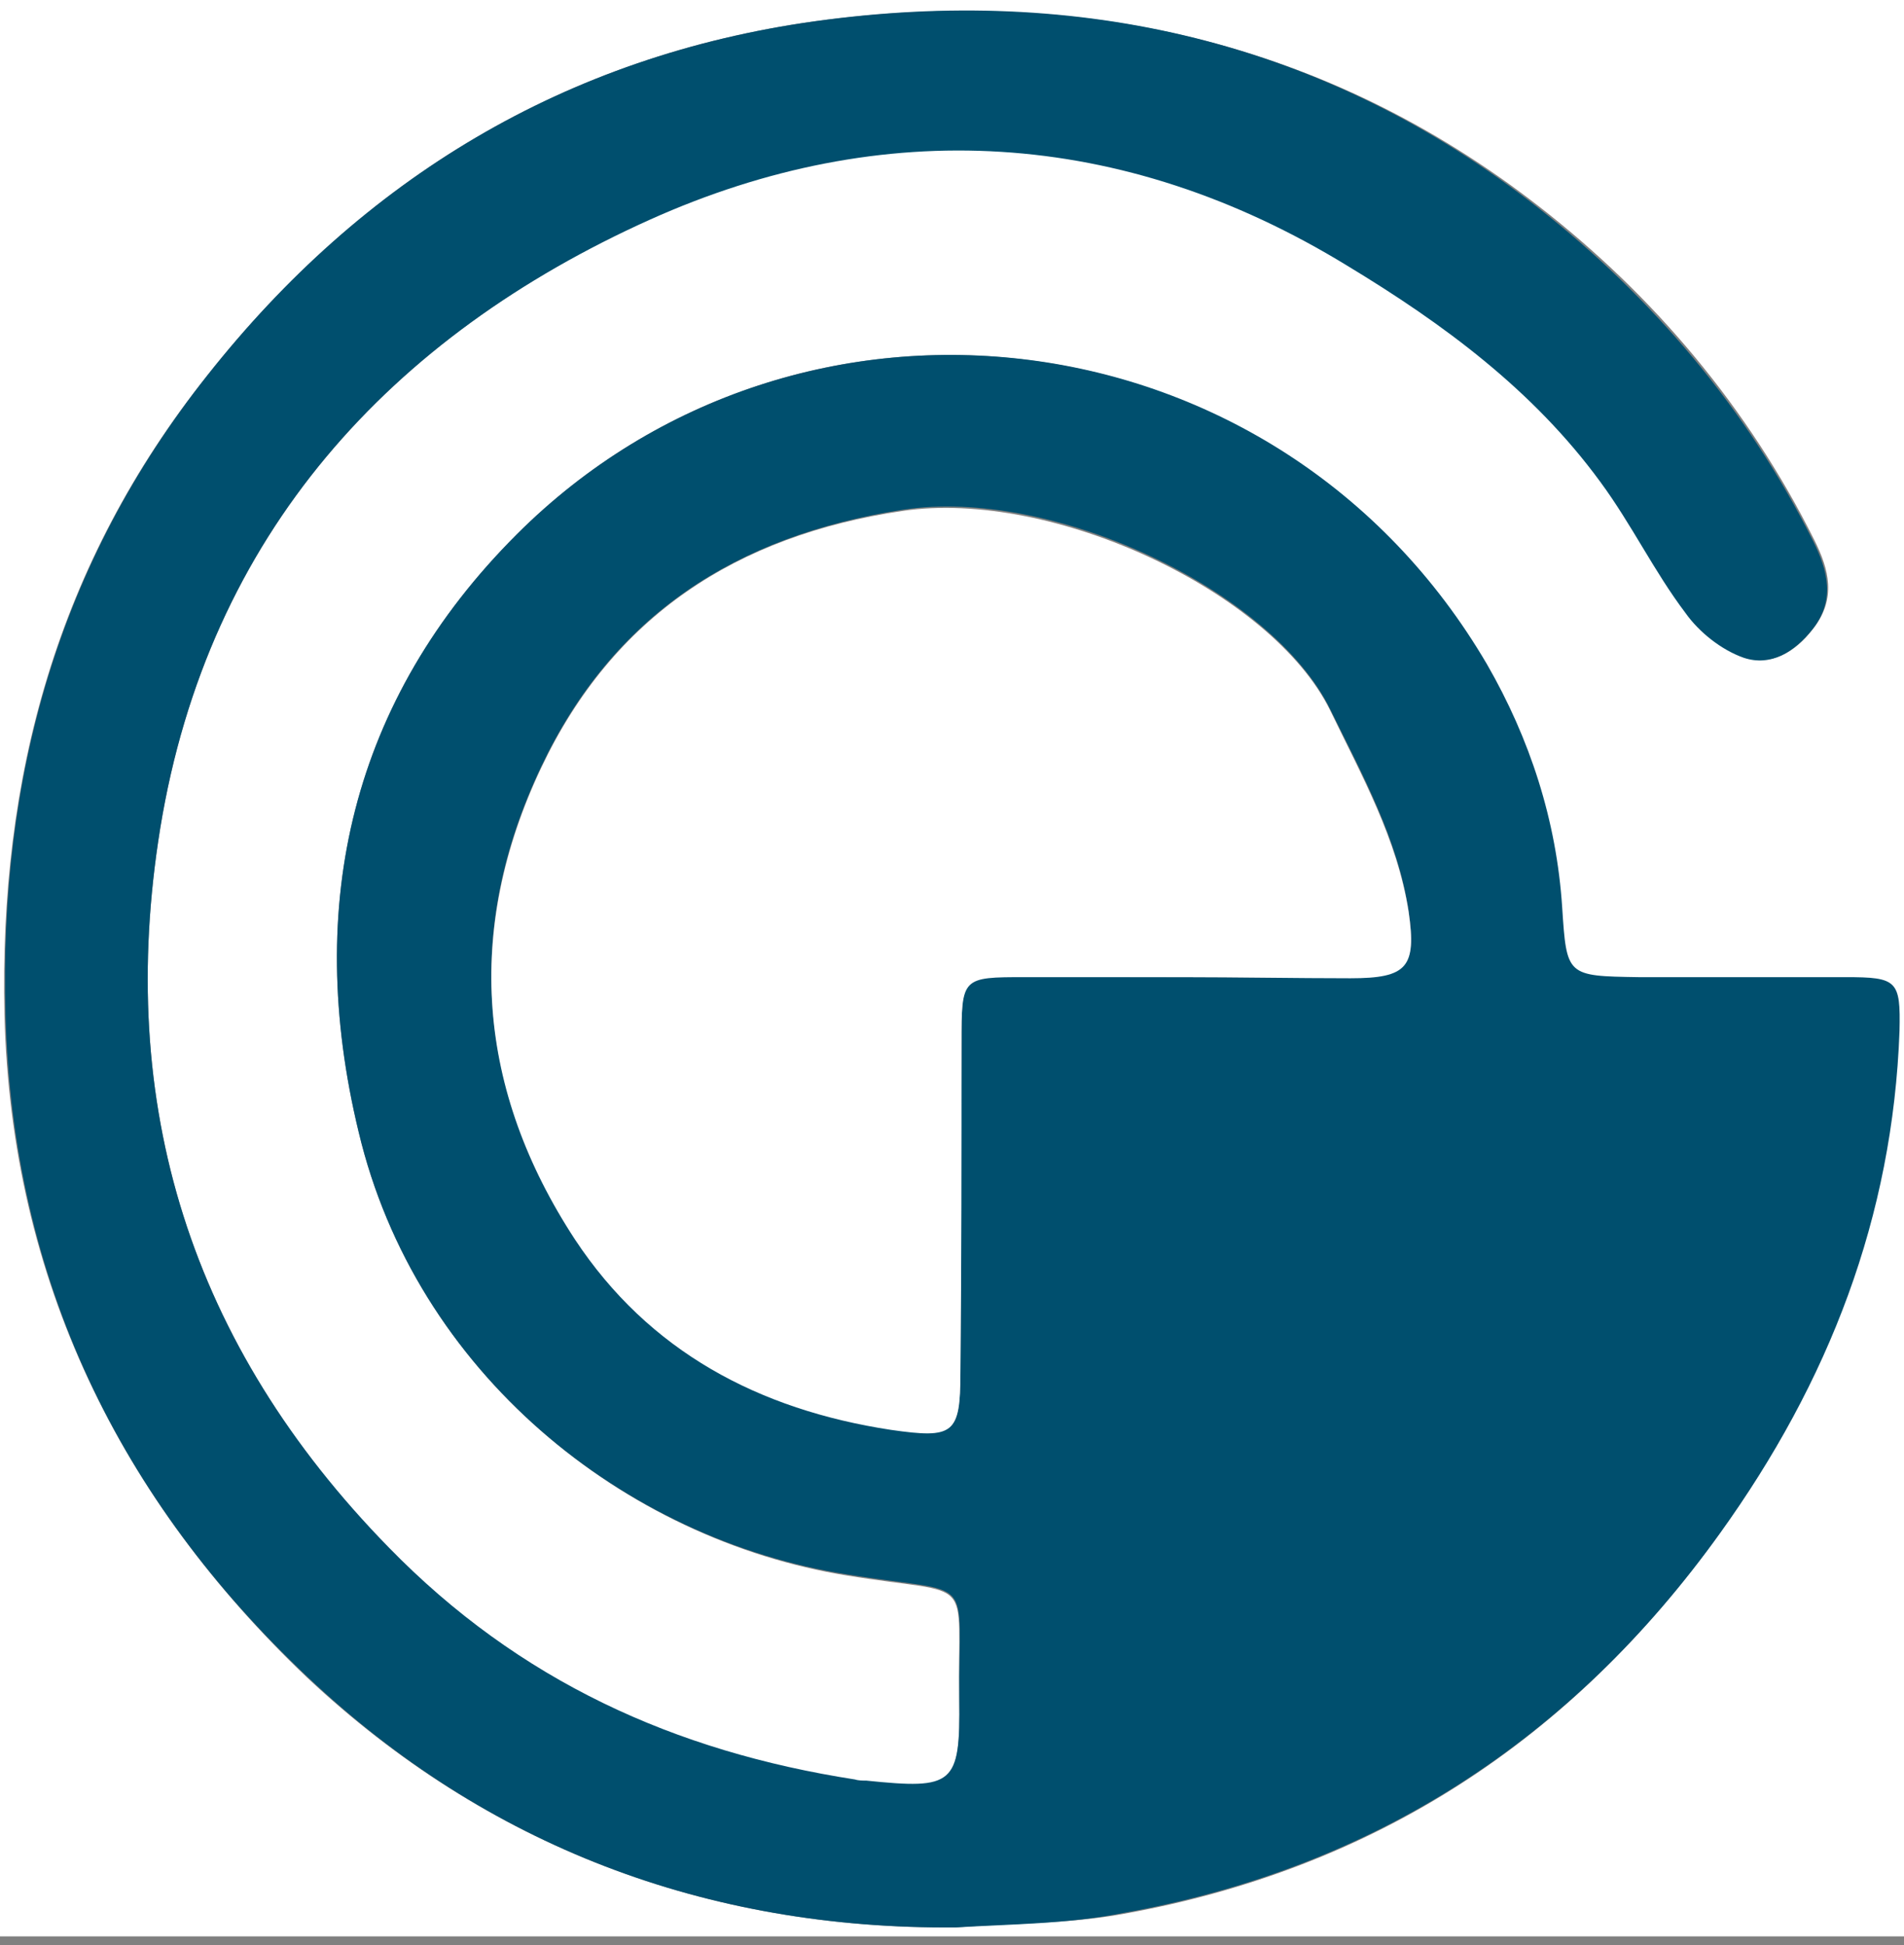 <?xml version="1.0" encoding="utf-8"?>
<!-- Generator: Adobe Illustrator 27.0.0, SVG Export Plug-In . SVG Version: 6.00 Build 0)  -->
<svg fill="#004F6E" version="1.1" id="Ebene_1" xmlns="http://www.w3.org/2000/svg" xmlns:xlink="http://www.w3.org/1999/xlink" x="0px" y="0px"
	 viewBox="0 0 169.9 173.6" style="enable-background:new 0 0 169.9 173.6;" xml:space="preserve">
<rect x="0" y="0" width="169.9" height="173.6" fill="#808080" stroke="none"/>
<style type="text/css">
	.st0{fill:#FFFFFF;}
</style>
<g>
	<g>
		<path class="st0" d="M170.6,172.8c-57.2,0-114.1,0-171,0c0-57.7,0-115.4,0-173.2c56.9,0,114,0,171,0
			C170.6,57.2,170.6,114.9,170.6,172.8z M85.3,172c5-0.4,10-0.3,14.9-1.2c22.4-4,40-15.5,53.2-33.9c9.7-13.5,15.4-28.2,16-44.8
			c0.2-4.5-0.2-4.8-4.8-4.8c-6.2-0.1-12.3,0-18.5,0c-6.4,0-6.4,0-6.8-6.2c-0.5-7.8-2.9-15.2-6.7-21.7C114,27.5,71.3,22.5,46.1,47.7
			C31.4,62.4,27.1,80.7,32,101c5.1,21.5,23.7,36.4,43.6,39.6c11.7,1.9,9.8-0.4,10,11.1c0.1,7.7-0.5,8.2-8.3,7.3
			c-0.3,0-0.7-0.1-1-0.1c-16.1-2.5-30-8.9-41.6-20.7C17,120,10.3,98.6,14.3,73.9C18.6,47.6,34.9,30,58.1,19.5
			c20.7-9.3,42.1-8.3,62.2,4.1c8.6,5.3,16.6,11.2,22.6,19.3c2.7,3.7,4.8,8,7.6,11.7c1.3,1.7,3.2,3.3,5.2,4c2.3,0.9,4.5-0.4,6.1-2.5
			c2.1-2.7,1.4-5.3,0.1-7.9c-5.9-11.8-14.3-21.8-24.6-29.8C118.4,3.7,96.3-1.3,72.7,1.9C50.5,5,32.4,15.9,18.5,33.5
			C5.1,50.3-0.1,69.4,0.4,90.6c0.6,23.6,10.3,43.2,27,59.1C43.4,164.7,63,172.2,85.3,172z"/>
		<path d="M85.3,172c-22.3,0.2-41.9-7.3-57.8-22.3c-16.8-15.8-26.4-35.4-27-59.1c-0.6-21.2,4.7-40.3,18-57.1
			C32.4,15.9,50.5,5,72.7,1.9c23.6-3.3,45.6,1.8,64.5,16.6c10.2,8,18.7,18,24.6,29.8c1.3,2.6,2,5.3-0.1,7.9c-1.6,2-3.7,3.3-6.1,2.5
			c-2-0.7-4-2.3-5.2-4c-2.8-3.7-4.8-7.9-7.6-11.7c-6-8.2-14-14.1-22.6-19.3c-20.1-12.3-41.5-13.4-62.2-4.1
			C34.9,30,18.6,47.6,14.3,73.9c-4,24.7,2.7,46.1,20.4,64.2c11.6,11.9,25.5,18.2,41.6,20.7c0.3,0.1,0.7,0.1,1,0.1
			c7.8,0.8,8.4,0.4,8.3-7.3c-0.1-11.5,1.7-9.2-10-11.1C55.7,137.4,37.1,122.5,32,101c-4.9-20.3-0.6-38.6,14.1-53.3
			c25.2-25.2,68-20.2,86.6,11.6c3.8,6.6,6.2,13.9,6.7,21.7c0.4,6.1,0.4,6.1,6.8,6.2c6.2,0,12.3,0,18.5,0c4.6,0,4.9,0.3,4.8,4.8
			c-0.6,16.6-6.3,31.3-16,44.8c-13.2,18.4-30.9,29.9-53.2,33.9C95.3,171.7,90.3,171.7,85.3,172z M105.5,87.2
			C105.5,87.2,105.5,87.2,105.5,87.2c5,0,10,0.1,15,0c5.1-0.1,5.9-1,5.2-5.9c-1-6.5-4.1-12.1-7-18c-5.2-10.6-24.8-19.9-38.2-17.8
			c-14.8,2.3-25.8,9.4-32.2,22.9c-6.9,14.5-5.7,28.7,3,42.1c6.6,10,16.4,15.2,28.2,17c5.6,0.9,6.2,0.5,6.2-5.1
			c0.1-9.8,0-19.6,0.1-29.4c0-5.9,0-5.9,5.7-5.9C96.1,87.2,100.8,87.2,105.5,87.2z"/>
		<path  class="st0" d="M105.5,87.2c-4.7,0-9.3,0-14,0c-5.7,0-5.7,0-5.7,5.9c0,9.8,0,19.6-0.1,29.4c0,5.5-0.6,5.9-6.2,5.1
			c-11.8-1.8-21.6-7-28.2-17c-8.7-13.3-9.9-27.5-3-42.1c6.4-13.5,17.4-20.7,32.2-22.9c13.4-2,33,7.2,38.2,17.8c2.8,5.8,6,11.5,7,18
			c0.7,4.9-0.1,5.9-5.2,5.9C115.5,87.3,110.5,87.2,105.5,87.2C105.5,87.2,105.5,87.2,105.5,87.2z"/>
	</g>
</g>
</svg>
